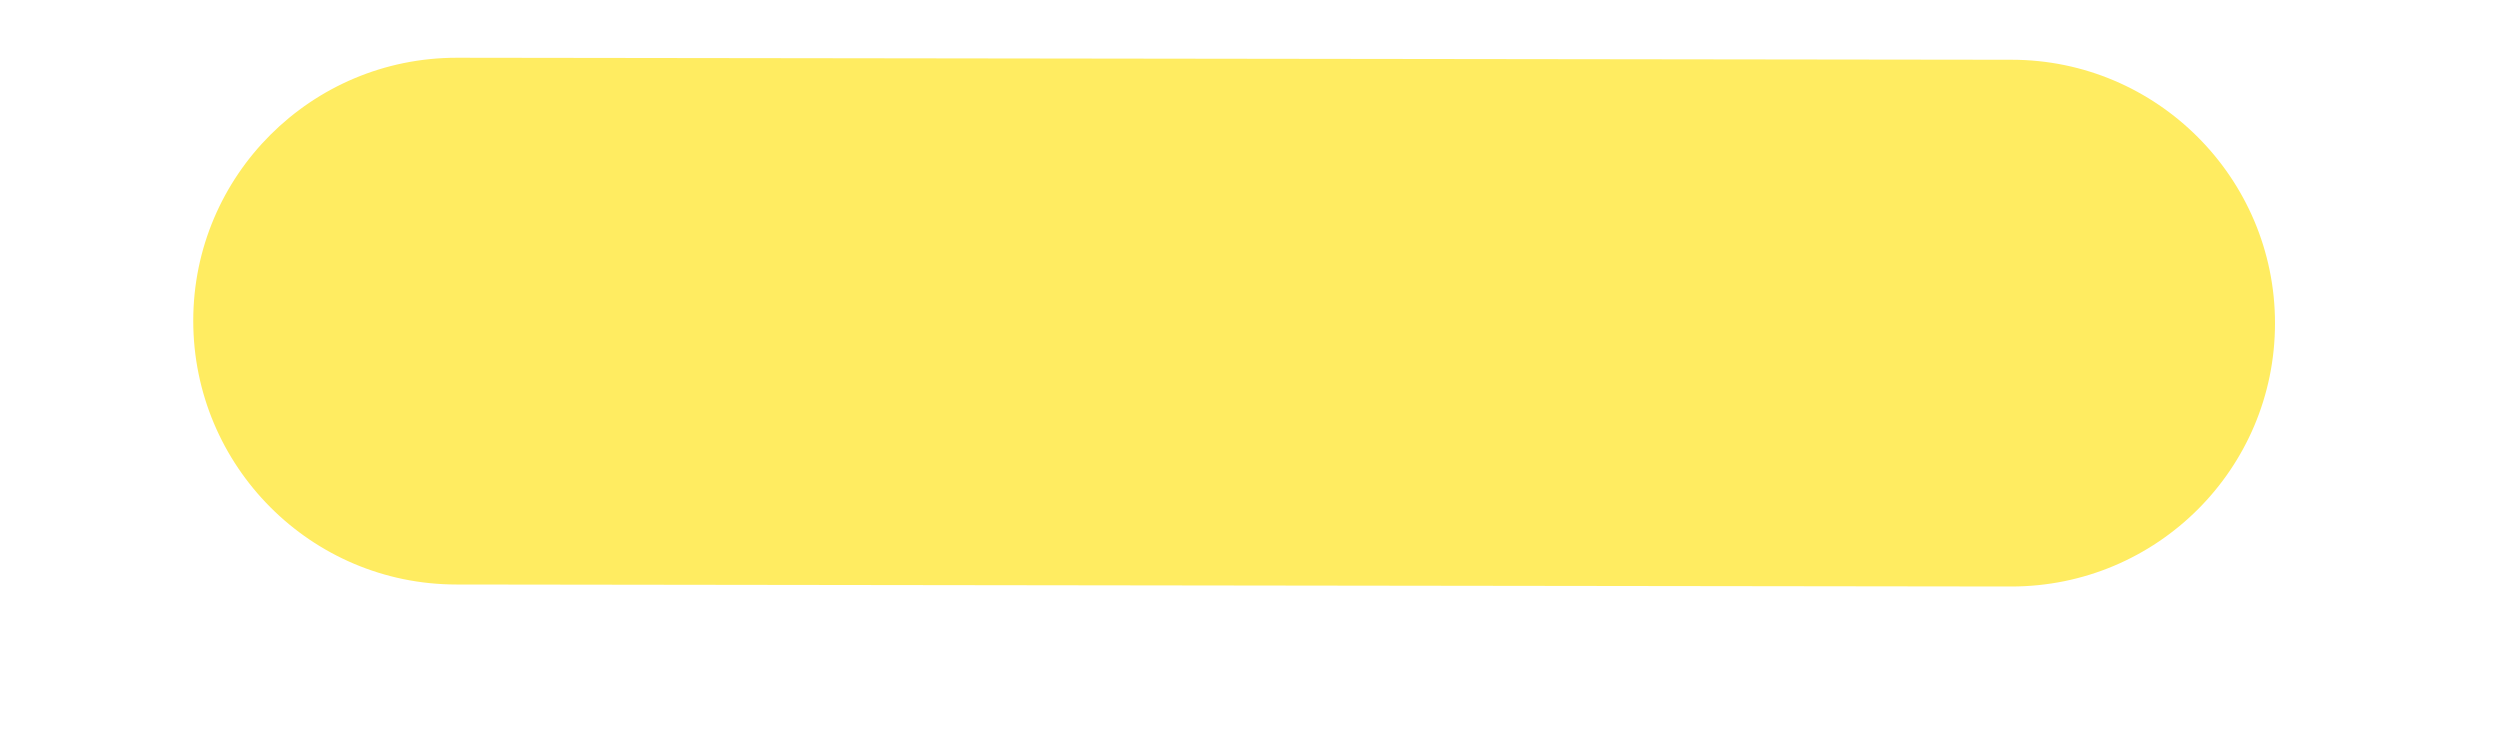 <svg width="10" height="3" viewBox="0 0 10 3" fill="none" xmlns="http://www.w3.org/2000/svg">
<path d="M8.045 2.346L1.826 2.338C1.244 2.338 0.773 1.865 0.773 1.283C0.773 0.702 1.245 0.231 1.827 0.231H1.828L8.046 0.239C8.628 0.239 9.1 0.713 9.1 1.293C9.1 1.875 8.628 2.346 8.045 2.346Z" fill="#FFEC61"/>
</svg>
